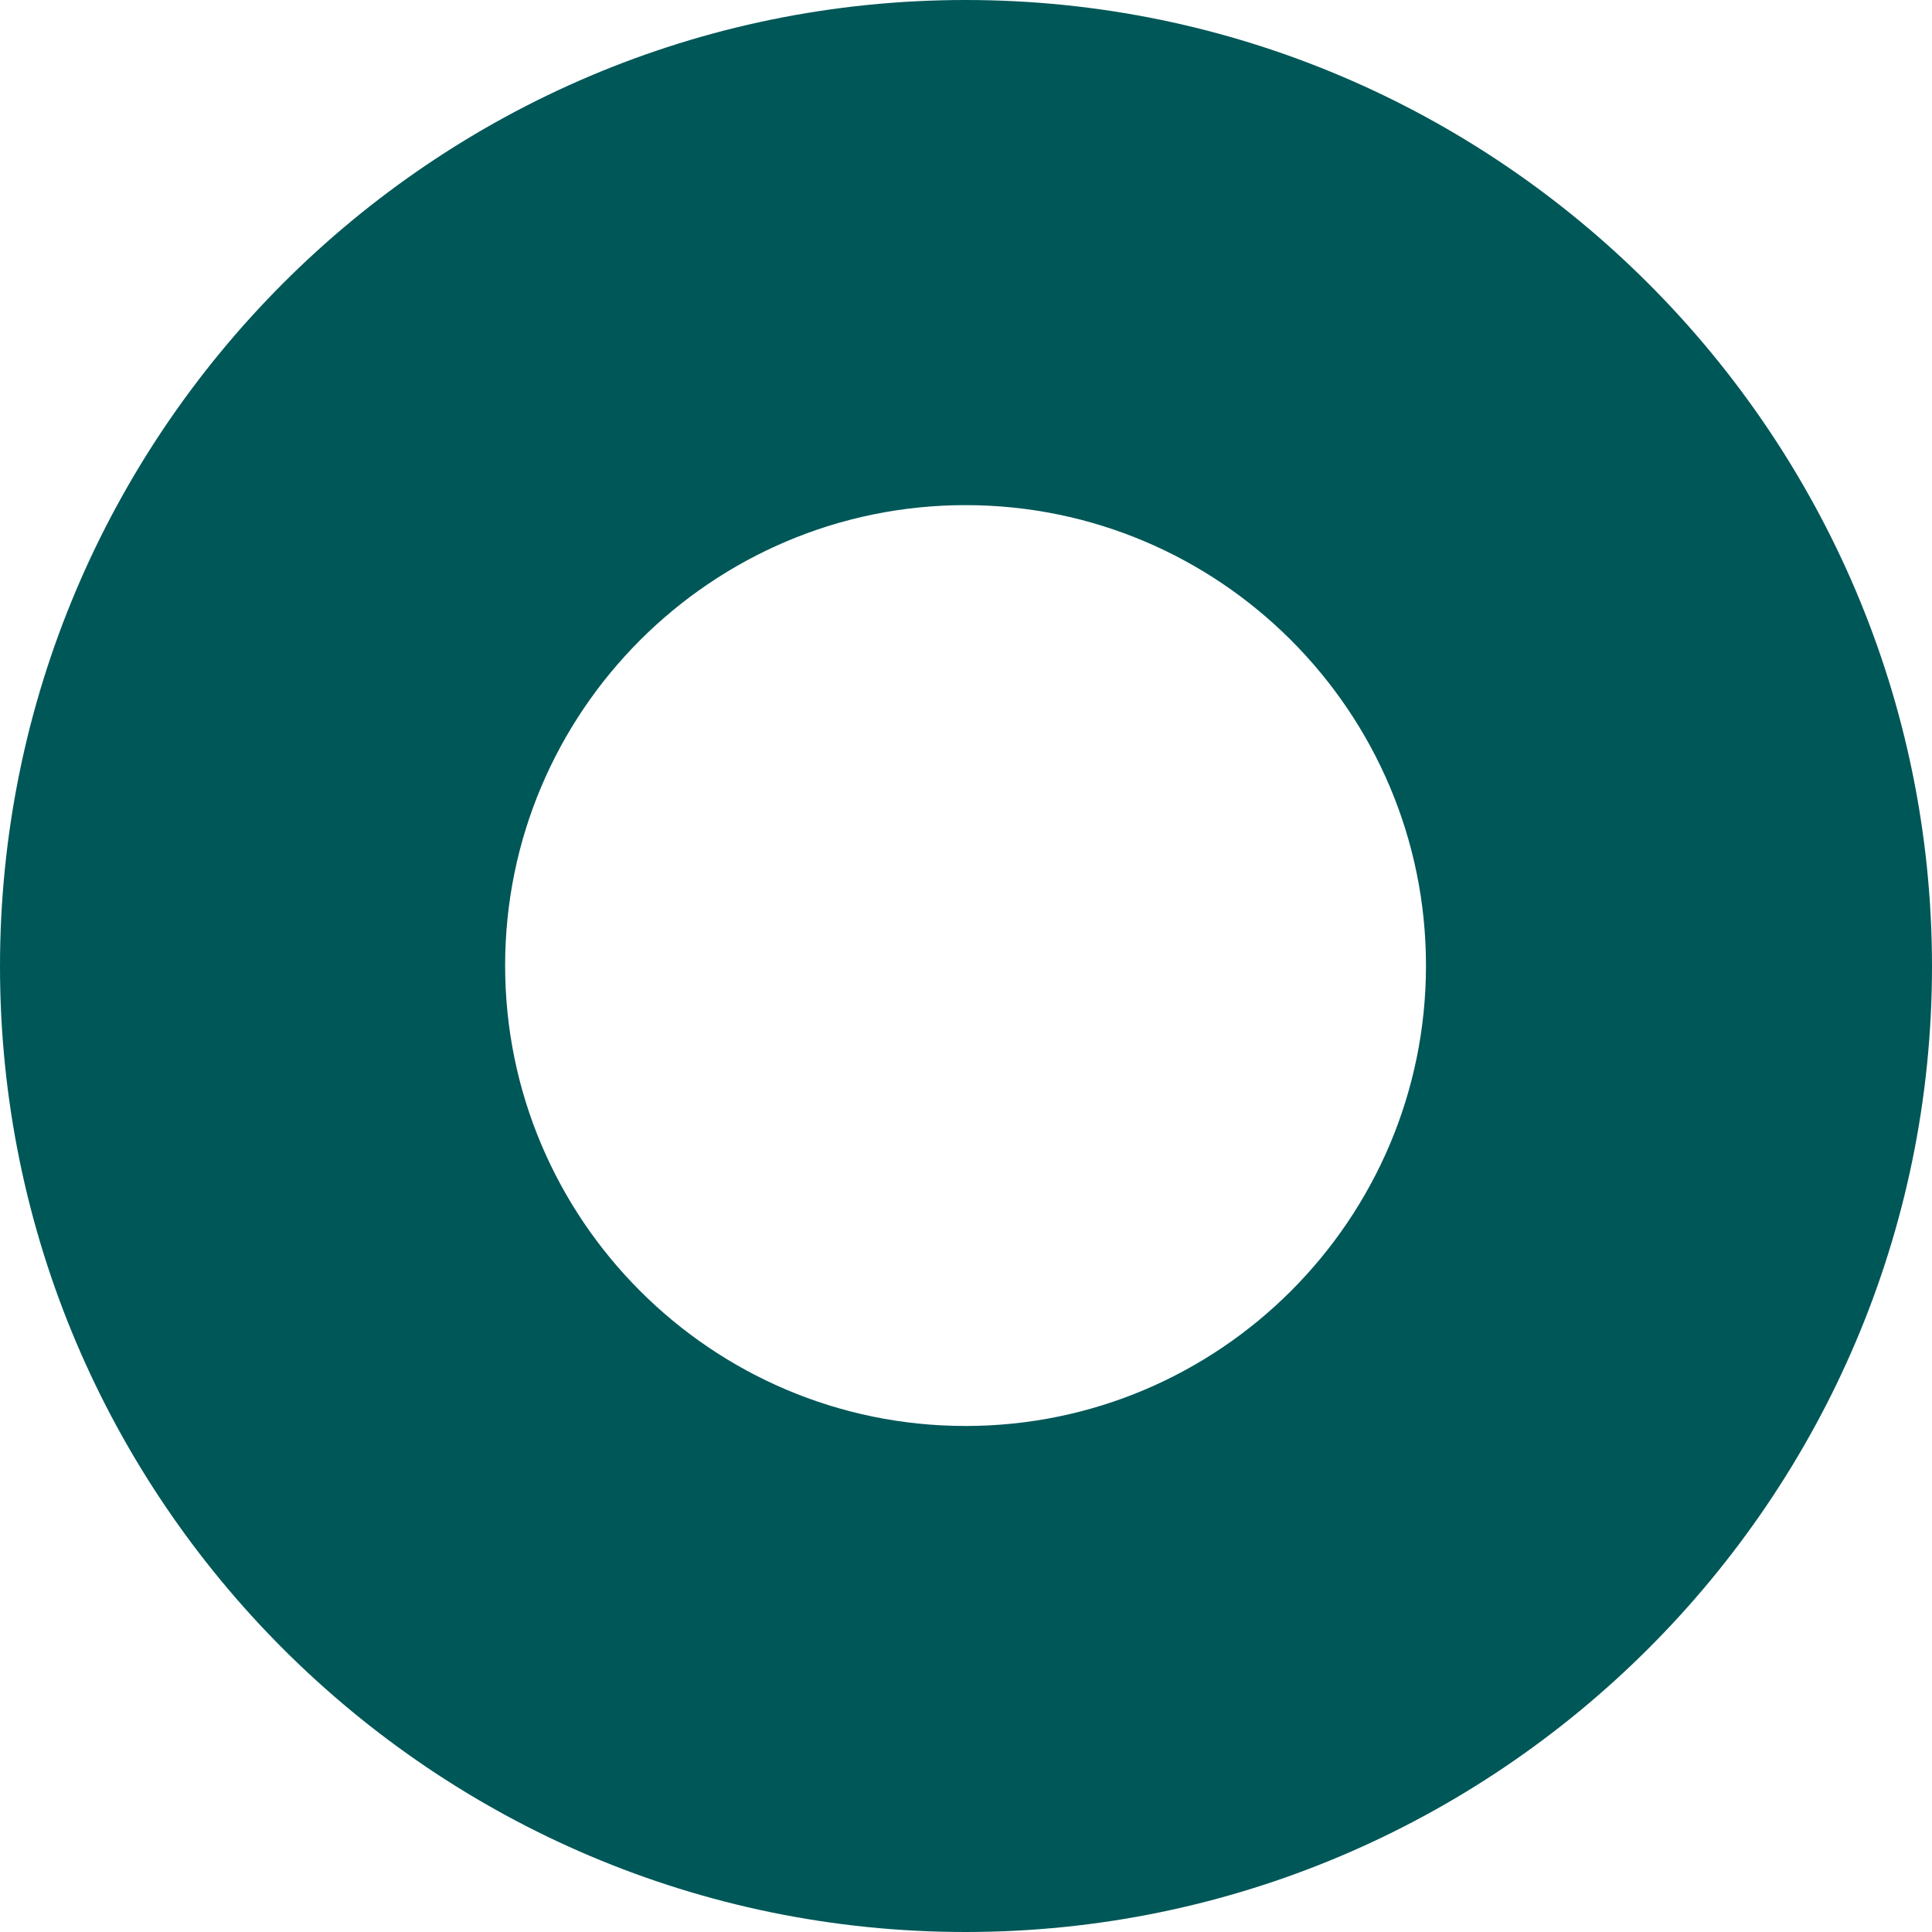 <?xml version="1.0" encoding="UTF-8"?><svg xmlns="http://www.w3.org/2000/svg" xmlns:xlink="http://www.w3.org/1999/xlink" xmlns:svgjs="http://svgjs.dev/svgjs" version="1.1" width="21px" height="21px" viewBox="0 0 21.61 21.61" aria-hidden="true"><defs><linearGradient class="cerosgradient" data-cerosgradient="true" id="CerosGradient_id74f157c66" gradientUnits="userSpaceOnUse" x1="50%" y1="100%" x2="50%" y2="0%"><stop offset="0%" stop-color="#d1d1d1"/><stop offset="100%" stop-color="#d1d1d1"/></linearGradient><linearGradient/></defs><g><g transform="matrix(1, 0, 0, 1, 0, 0)"><path d="M10.8,0c-5.96,0 -10.8,4.85 -10.8,10.81c0,5.96 4.85,10.8 10.8,10.8c5.95,0 10.81,-4.85 10.81,-10.8c0,-5.95 -4.85,-10.81 -10.81,-10.81zM10.8,15.95c-2.84,0 -5.15,-2.31 -5.15,-5.15c0,-2.84 2.31,-5.15 5.15,-5.15c2.84,0 5.15,2.31 5.15,5.15c0,2.84 -2.31,5.15 -5.15,5.15z" transform="matrix(1,0,0,1,0,0)" fill-rule="nonzero" fill="#005758"/></g></g></svg>